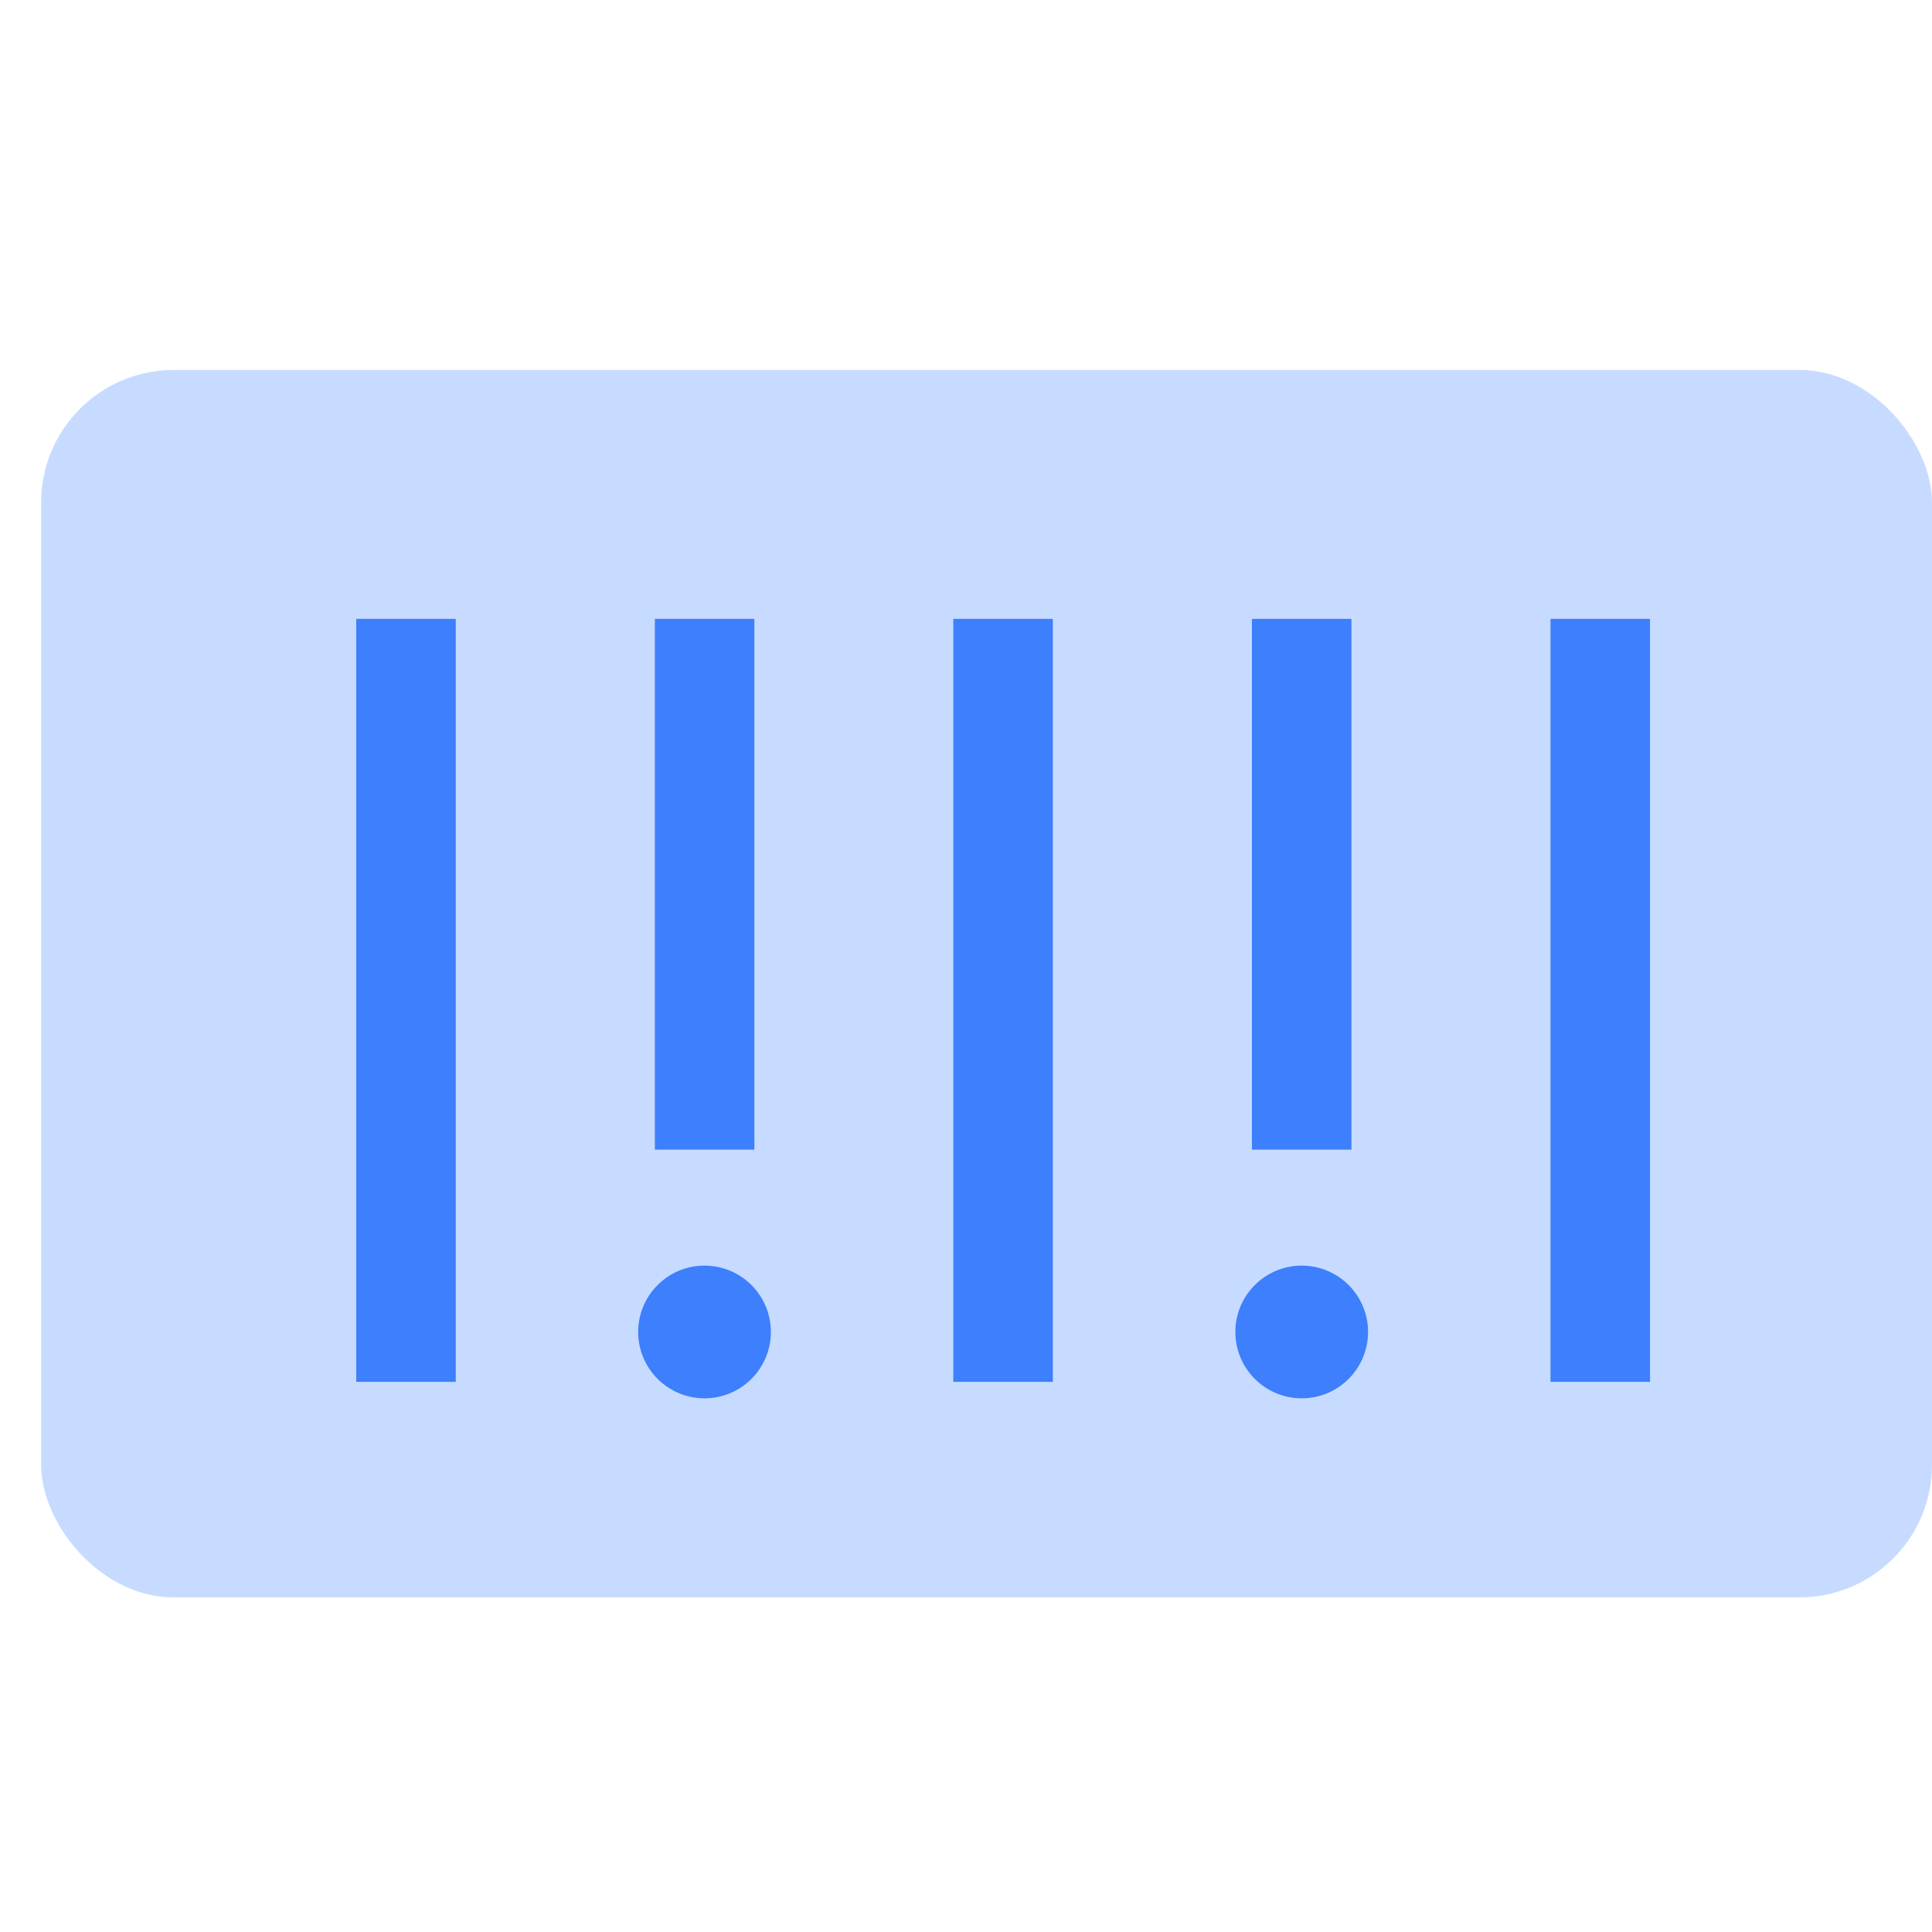 <svg width="47" height="47" viewBox="0 0 47 47" fill="none" xmlns="http://www.w3.org/2000/svg">
<g id="product_id">
<g id="Group 114226">
<rect id="Rectangle 6497" x="1" y="9" width="46" height="29.86" rx="3.228" fill="#C6DBFF"/>
<g id="Frame 110791">
<path id="Vector 159" d="M9.877 16.266L9.877 32.406" stroke="#3D7FFC" stroke-width="2.421" stroke-linecap="square"/>
<path id="Vector 158" d="M17.141 16.266L17.141 26.757" stroke="#3D7FFC" stroke-width="2.421" stroke-linecap="square"/>
<path id="Vector 157" d="M24.402 16.266L24.402 32.406" stroke="#3D7FFC" stroke-width="2.421" stroke-linecap="square"/>
<path id="Vector 160" d="M31.666 16.266L31.666 26.757" stroke="#3D7FFC" stroke-width="2.421" stroke-linecap="square"/>
<path id="Vector 154" d="M38.93 16.266L38.93 32.406" stroke="#3D7FFC" stroke-width="2.421" stroke-linecap="square"/>
</g>
<circle id="Ellipse 2398" cx="17.139" cy="32.403" r="1.614" fill="#3D7FFC"/>
<circle id="Ellipse 2399" cx="31.667" cy="32.403" r="1.614" fill="#3D7FFC"/>
</g>
</g>
</svg>
